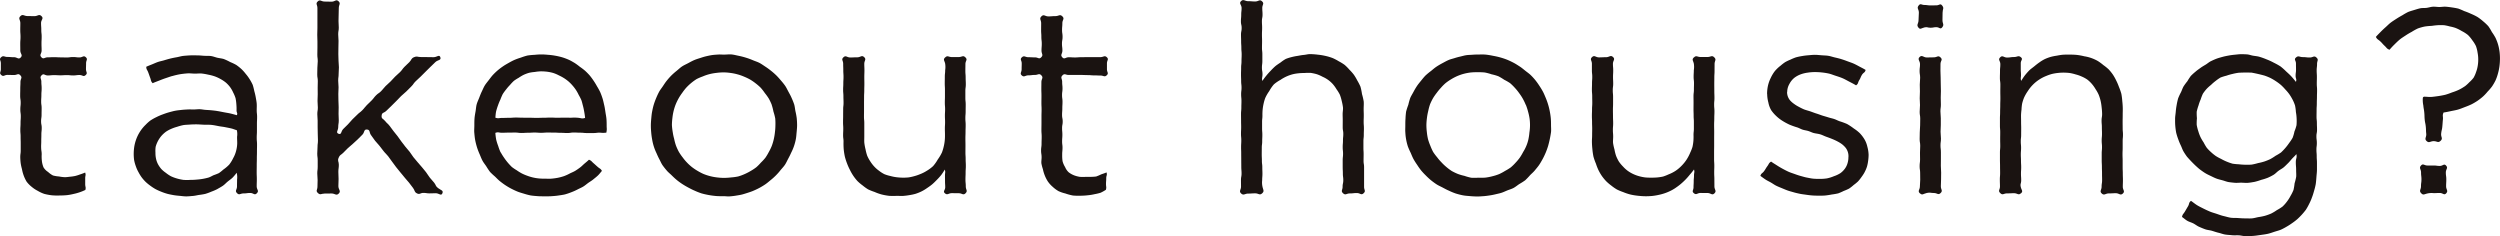 <svg xmlns="http://www.w3.org/2000/svg" width="343.555" height="32.45" viewBox="0 0 343.555 32.45">
  <g id="グループ_11" data-name="グループ 11" transform="translate(-100 -1041.387)">
    <path id="パス_79" data-name="パス 79" d="M5.728,56.01a5.416,5.416,0,0,0,.03.89,3.2,3.2,0,0,0,.224.869,1.947,1.947,0,0,0,.623.628,3,3,0,0,0,.677.483,4,4,0,0,0,.822.136,5,5,0,0,0,.822.1c.242,0,.473-.042.7-.064a5.8,5.8,0,0,0,.691-.1,5.49,5.49,0,0,0,.7-.22,7.161,7.161,0,0,0,.685-.253c.13.375.007.392.007.789s0,.4,0,.8.125.415.022.8a6.71,6.71,0,0,1-.794.325,6.641,6.641,0,0,1-.814.223,7,7,0,0,1-.926.169,9.187,9.187,0,0,1-.944.044,8.6,8.6,0,0,1-1.094-.02,7.456,7.456,0,0,1-1.079-.2,4.765,4.765,0,0,1-.9-.419,4.206,4.206,0,0,1-.82-.545,3.888,3.888,0,0,1-.708-.724,4.929,4.929,0,0,1-.427-.92A5.167,5.167,0,0,1,3.017,58a6.177,6.177,0,0,1-.173-.8,8.27,8.27,0,0,1-.059-.827c0-.467.062-.467.062-.935s0-.469,0-.939-.014-.468-.014-.937-.039-.468-.039-.937.03-.47.03-.94.033-.469.033-.938-.063-.469-.063-.938.049-.468.049-.936-.07-.471-.07-.942.012-.471.012-.942.026-.473.026-.946.31-.58-.014-.924c-.307-.324-.424-.042-.87-.042s-.448-.017-.895-.017-.535.308-.866.006c-.3-.276-.048-.377-.048-.786v-.82c0-.41-.276-.535.026-.813.328-.3.439-.052.885-.052s.448.035.895.035.613.36.922.036c.324-.338-.056-.494-.056-.962s-.007-.467-.007-.934.037-.47.037-.94-.036-.47-.036-.941.011-.471.011-.943-.324-.625.011-.956.49-.016.967-.016.479.013.958.013.628-.333.971,0-.059.482-.059.95.033.468.033.935.051.47.051.939-.025.471-.025.941.019.472.019.944-.35.594-.031.941c.3.32.433.009.869.009s.435-.021.87-.021.434.027.868.027.437.015.873.015.437-.061.875-.061.438.055.877.055.556-.322.877-.023c.3.279.032.41.032.819s-.014.41-.014.82.261.519-.037.8c-.317.3-.417,0-.852,0s-.435.058-.87.058-.435-.045-.869-.045-.436.028-.873.028-.437-.025-.874-.025-.439.044-.877.044-.543-.331-.848-.016-.034.424-.034.876.042.454.042.909-.037.453-.037.907-.029.453-.029.907.064.455.064.91-.01.454-.01.908-.064.454-.064.908.086.453.086.907-.049.455-.049.911-.015.456-.015.912-.028.459-.014.916.074.457.074.914" transform="translate(100 1006.62)" fill="#1a1311"/>
    <path id="パス_80" data-name="パス 80" d="M23.695,45.207c-.312.084-.618.2-.925.3s-.609.221-.911.34-.585.22-.881.355c-.277-.3-.192-.351-.334-.73s-.133-.383-.276-.763-.258-.362-.269-.768c.263-.118.534-.224.8-.33s.527-.232.8-.326.558-.141.831-.224.549-.164.825-.235c.3-.074.6-.136.925-.191.3-.052.606-.154.929-.188.307-.031.625-.054.95-.07.309-.014.627,0,.953,0s.628.039.929.057c.319.02.634-.007.934.033.317.043.61.169.9.236.311.07.626.092.911.188a7.59,7.59,0,0,1,.843.4,7.022,7.022,0,0,1,.836.4,6.5,6.5,0,0,1,.726.58,5.848,5.848,0,0,1,.588.661,5.744,5.744,0,0,1,.521.711,6.259,6.259,0,0,1,.425.778,7.4,7.4,0,0,1,.22.86,8.235,8.235,0,0,1,.2.856c.047.283.11.572.133.876.021.287,0,.583,0,.888,0,.473.053.473.053.947s-.023.475-.023.951,0,.474,0,.949-.028.475-.028.949.042.476.042.952-.011.476-.011.951-.015.475-.015.95-.015.474-.015.948-.008.477-.008.954.021.477.021.954-.018.479-.018.958.358.608.027.953-.455-.031-.914-.031-.46.062-.92.062-.58.285-.9-.044,0-.452,0-.921.01-.47.01-.94a2.544,2.544,0,0,0-.053-.934,7.023,7.023,0,0,1-.553.657c-.2.2-.45.363-.683.553s-.419.411-.67.581-.5.3-.761.453a6.374,6.374,0,0,1-.811.351,7.107,7.107,0,0,1-.828.305,8.742,8.742,0,0,1-.869.146c-.283.045-.571.12-.875.142-.287.021-.584.057-.889.057s-.593-.046-.886-.073-.59-.053-.881-.107-.583-.106-.869-.186a7.786,7.786,0,0,1-.813-.283,7.3,7.3,0,0,1-.782-.358,7.017,7.017,0,0,1-.719-.473,5.954,5.954,0,0,1-.638-.527,5.637,5.637,0,0,1-.542-.624,5.853,5.853,0,0,1-.428-.7,4.448,4.448,0,0,1-.361-.807,5.057,5.057,0,0,1-.238-.858,6.4,6.4,0,0,1-.055-.891,6.612,6.612,0,0,1,.071-.906,5.572,5.572,0,0,1,.211-.878A5.327,5.327,0,0,1,20.027,51.9a5.392,5.392,0,0,1,.639-.572,7.169,7.169,0,0,1,.831-.468,8.242,8.242,0,0,1,.879-.378c.29-.108.592-.215.91-.3.266-.07.537-.148.818-.2s.551-.076.834-.109.555-.047.841-.062.557,0,.844,0,.553-.042.816-.034c.281.008.551.072.813.089.28.017.55.032.809.058.28.029.548.056.8.1.3.048.6.11.9.169s.6.1.9.169.59.155.882.236c.149-.289-.036-.325-.036-.65a7.558,7.558,0,0,0-.025-.848,6.072,6.072,0,0,0-.112-.842,4.619,4.619,0,0,0-.329-.784,3.976,3.976,0,0,0-.419-.731,4.026,4.026,0,0,0-.576-.621,4.643,4.643,0,0,0-.751-.5,5.2,5.2,0,0,0-.82-.374,6.582,6.582,0,0,0-.87-.224,7.742,7.742,0,0,0-.892-.153c-.29-.026-.593.013-.907.013-.36,0-.713-.056-1.052-.031-.358.027-.708.066-1.042.121a10.07,10.07,0,0,0-1.02.241m-.923,7.682a3.821,3.821,0,0,0-.609.57,3.933,3.933,0,0,0-.768,1.465,4,4,0,0,0-.028.833,3.571,3.571,0,0,0,.079.816,2.892,2.892,0,0,0,.281.772,3.6,3.6,0,0,0,.456.652,3.9,3.9,0,0,0,.609.511,4.639,4.639,0,0,0,.715.478,5.383,5.383,0,0,0,.809.3,6.245,6.245,0,0,0,.913.195,7.066,7.066,0,0,0,.932,0c.289,0,.568-.012.846-.039a8.148,8.148,0,0,0,.839-.1,7.752,7.752,0,0,0,.827-.187c.25-.082.469-.226.7-.327a7.2,7.2,0,0,0,.718-.283,6.133,6.133,0,0,0,.6-.48,5.339,5.339,0,0,0,.808-.683,4.9,4.9,0,0,0,.554-.9,3.994,3.994,0,0,0,.394-.977,4.443,4.443,0,0,0,.155-1.05c0-.452-.02-.452-.02-.9a2.316,2.316,0,0,0-.032-.9c-.258-.069-.488-.182-.773-.248-.263-.061-.541-.112-.827-.171-.267-.054-.55-.08-.837-.132-.332-.06-.678-.142-1.043-.18-.34-.037-.7-.01-1.067-.028-.343-.016-.7-.047-1.065-.047-.3,0-.6.012-.875.032-.3.021-.6.027-.871.071a7.368,7.368,0,0,0-.845.229,5.8,5.8,0,0,0-.817.288,4.419,4.419,0,0,0-.76.417" transform="translate(100 1006.62)" fill="#1a1311"/>
    <path id="パス_81" data-name="パス 81" d="M60.79,61.339c-.162.4-.467-.018-.9-.018s-.428.021-.856.021-.429-.066-.858-.066-.486.262-.87.068c-.411-.207-.263-.392-.548-.753s-.273-.374-.56-.736-.319-.337-.6-.7-.3-.35-.587-.712-.3-.357-.583-.72-.262-.379-.547-.74-.257-.386-.544-.749-.329-.328-.615-.69-.28-.371-.568-.734-.32-.339-.608-.7-.256-.392-.545-.757-.1-.753-.567-.788-.308.391-.633.709-.317.325-.641.642-.347.3-.673.617-.362.283-.689.6-.319.329-.646.649-.445.245-.618.669c-.183.449.029.478.029.963s-.065.488-.065.975.031.488.031.976-.028.49-.028.98.4.665.055,1.015-.515-.005-.992-.005-.479.012-.957.012-.577.251-.924-.079c-.329-.312-.057-.418-.057-.872s.022-.454.022-.908-.047-.453-.047-.906.058-.453.058-.907,0-.454,0-.907-.061-.455-.061-.909.038-.455.038-.91.057-.454.057-.908-.025-.454-.025-.908-.016-.454-.016-.908,0-.451,0-.9-.045-.451-.045-.9.072-.452.072-.9-.042-.454-.042-.908.027-.456.027-.911-.007-.454-.007-.909.017-.453.017-.907-.076-.454-.076-.908.016-.457.016-.913.053-.455.053-.911-.058-.455-.058-.91.014-.457.014-.914,0-.456,0-.912-.024-.456-.024-.912.022-.455.022-.91,0-.457,0-.914,0-.458,0-.916,0-.46,0-.919-.287-.588.044-.907.466.015.943.015.479.019.957.019.616-.382.963-.053c.33.313.032.461.032.916s-.021.451-.021.9-.019.451-.019.9.036.453.036.9-.079.455-.079.909.046.456.046.911-.017.455-.017.909-.011.453-.011.907.026.454.026.909.053.456.053.912-.038.456-.038.911-.06.456-.06.911.05.457.05.914-.032.456-.032.912.014.456.014.912.032.455.032.91-.015.457-.015.915.03.458.03.916-.074.46-.074.919-.381.738.044.911.316-.324.639-.651.333-.321.657-.649.292-.359.615-.686.337-.314.66-.64.371-.281.695-.608.287-.367.612-.695.337-.316.661-.644.282-.37.606-.7.387-.261.708-.586.287-.364.61-.692.353-.3.679-.631.309-.344.634-.673.357-.3.684-.631.278-.38.6-.711.344-.315.672-.647.218-.5.647-.683c.41-.176.454-.018.9-.018s.446.009.893.009.448.013.9.013.773-.418.917.006c.152.447-.354.342-.689.675s-.345.326-.682.66-.337.332-.673.666-.334.335-.67.669-.352.31-.685.64-.276.393-.612.726-.335.337-.672.671-.372.3-.709.632-.325.349-.664.685l-.677.673c-.34.337-.348.328-.688.665s-.607.195-.649.672c-.04.449.2.381.483.736s.336.307.613.661.259.367.536.72.283.349.56.7.247.38.526.735.271.359.549.714.3.335.58.69.241.386.519.742.3.335.577.689.313.328.591.683.3.341.573.7.239.388.518.745.311.332.591.689.173.46.533.738c.413.319.773.312.6.733" transform="translate(100 1006.62)" fill="#1a1311"/>
    <path id="パス_82" data-name="パス 82" d="M68.817,55.71a7.075,7.075,0,0,0,.445.717,8.146,8.146,0,0,0,1.078,1.288,6.431,6.431,0,0,0,.675.455,6.51,6.51,0,0,0,.688.427,6.643,6.643,0,0,0,.745.318,6.161,6.161,0,0,0,1.6.373,7.452,7.452,0,0,0,.822.032c.306,0,.6.028.891,0a8.687,8.687,0,0,0,.886-.119,7.058,7.058,0,0,0,.859-.231,5.917,5.917,0,0,0,.807-.368c.243-.122.5-.217.735-.359s.454-.3.674-.463.4-.363.613-.542.4-.329.6-.523c.364.149.325.215.623.473s.292.267.591.526.377.2.569.541c-.19.209-.345.43-.547.623s-.428.366-.643.544-.464.317-.691.48-.438.353-.678.5-.5.252-.75.38a7.315,7.315,0,0,1-.865.391,8.451,8.451,0,0,1-.9.307c-.3.072-.616.113-.939.159-.3.045-.623.071-.95.092-.309.021-.628.014-.956.014s-.641,0-.954-.026-.64-.047-.95-.1a9.357,9.357,0,0,1-.923-.246c-.305-.089-.613-.177-.908-.3s-.563-.254-.833-.393-.535-.3-.791-.468-.5-.354-.74-.545-.447-.413-.667-.628a9.1,9.1,0,0,1-.688-.642,9.378,9.378,0,0,1-.523-.78c-.173-.257-.374-.5-.524-.781s-.254-.569-.379-.862a9.034,9.034,0,0,1-.366-.952,9.73,9.73,0,0,1-.25-.989c-.062-.33-.093-.671-.124-1.015s.007-.674.007-1.02c0-.329,0-.652.025-.972s.087-.644.143-.961.067-.651.153-.963.233-.607.35-.91.219-.576.352-.848.249-.567.408-.826.365-.5.549-.739.366-.494.574-.718a8.56,8.56,0,0,1,.653-.626,8.886,8.886,0,0,1,.72-.545c.245-.173.507-.319.771-.469s.523-.29.8-.415a8.283,8.283,0,0,1,.894-.323,8.5,8.5,0,0,1,.909-.287,9.461,9.461,0,0,1,.95-.093c.312-.029.627-.056.951-.056s.658.026.975.055a9.371,9.371,0,0,1,.97.126,8.708,8.708,0,0,1,.95.222,8.015,8.015,0,0,1,.915.345c.273.127.528.282.781.431a8.353,8.353,0,0,1,.716.527,7.82,7.82,0,0,1,.707.537,8.311,8.311,0,0,1,.625.634,8.4,8.4,0,0,1,.54.727,8.664,8.664,0,0,1,.471.771,8.95,8.95,0,0,1,.439.794c.119.273.222.56.318.852.1.309.162.633.238.953s.12.639.169.965.118.642.142.973.025.65.025.983c0,.121.017.253.017.4a3.215,3.215,0,0,1-.06.453,3.286,3.286,0,0,1-.886,0c-.447,0-.447.056-.894.056h-.9c-.446,0-.446-.048-.893-.048s-.446-.025-.892-.025-.446.069-.893.069-.448-.027-.9-.027-.448-.031-.9-.031-.447-.008-.9-.008-.449.035-.9.035-.449-.034-.9-.034-.448.029-.9.029-.448.029-.895.029-.45-.058-.9-.058-.451.01-.9.01-.452.018-.9.018-.475-.138-.9.018a8.74,8.74,0,0,0,.113.919,7.266,7.266,0,0,0,.281.893,6.83,6.83,0,0,0,.33.874m11.608-4.742c-.025-.278-.071-.569-.118-.839s-.1-.545-.173-.81-.126-.542-.222-.8a6.823,6.823,0,0,0-.359-.7,6.138,6.138,0,0,0-.379-.686,6.045,6.045,0,0,0-.479-.622,5.462,5.462,0,0,0-.546-.551,5.628,5.628,0,0,0-.625-.461,6.029,6.029,0,0,0-.684-.368,4.854,4.854,0,0,0-.8-.342,5.765,5.765,0,0,0-.858-.174,7.082,7.082,0,0,0-.875-.046,5.94,5.94,0,0,0-.8.084,5.563,5.563,0,0,0-.794.119,5.327,5.327,0,0,0-.752.284,6.131,6.131,0,0,0-.666.4,5.864,5.864,0,0,0-.655.418,6.217,6.217,0,0,0-.535.563,6.481,6.481,0,0,0-.525.606,6.772,6.772,0,0,0-.475.653,8.058,8.058,0,0,0-.319.743,7.588,7.588,0,0,0-.33.805,7.922,7.922,0,0,0-.261.838c-.058.281-.073.556-.1.853.448.146.466.034.937.034s.472-.015.944-.015.475-.036.949-.036.473.02.946.02.473.007.947.007.475.017.949.017.474-.016.948-.016.474-.026.948-.026.473.025.945.025.476-.016.951-.016.476.011.952.011a6.086,6.086,0,0,1,.955.009c.489.051.5.158.96.021" transform="translate(100 1006.62)" fill="#1a1311"/>
    <path id="パス_83" data-name="パス 83" d="M108.734,55.731c-.126.293-.269.573-.418.848s-.275.574-.45.835-.4.489-.6.732a8.256,8.256,0,0,1-1.341,1.355c-.249.2-.49.417-.76.6s-.542.347-.83.5-.576.286-.878.412c-.253.106-.518.188-.78.272s-.524.171-.793.233-.539.1-.813.145-.545.072-.822.091-.548-.028-.827-.028c-.346,0-.686.007-1.02-.023s-.681-.074-1.012-.137a9.786,9.786,0,0,1-1-.228,9.362,9.362,0,0,1-.949-.376c-.3-.126-.577-.273-.854-.421s-.557-.309-.821-.482S93.242,59.7,93,59.5s-.474-.419-.7-.643-.474-.413-.674-.653a9.382,9.382,0,0,1-.582-.738c-.174-.259-.293-.554-.442-.831s-.272-.558-.4-.85a6.887,6.887,0,0,1-.58-1.832A9.448,9.448,0,0,1,89.493,53c-.03-.317-.051-.637-.051-.962s.024-.648.054-.966.056-.646.118-.961.129-.635.222-.944.206-.612.331-.912.254-.583.4-.858.355-.524.529-.786.343-.527.543-.771a9.1,9.1,0,0,1,.628-.706,9.46,9.46,0,0,1,.721-.635c.248-.2.479-.429.748-.606s.564-.3.85-.455.561-.305.861-.431c.254-.107.52-.185.784-.27s.524-.172.795-.234.536-.123.812-.164.548-.054.827-.074.549.007.83.007c.348,0,.693-.052,1.029-.022s.679.129,1.012.192a9.861,9.861,0,0,1,.991.257,9.262,9.262,0,0,1,.96.353c.3.126.609.217.888.364s.545.342.81.515.526.364.773.563a9.381,9.381,0,0,1,.72.63c.224.221.43.455.629.694a9.114,9.114,0,0,1,.586.732c.174.258.305.544.455.821s.305.543.427.834a9.447,9.447,0,0,1,.36.9c.093.307.115.633.177.949a9.385,9.385,0,0,1,.176.949c.03.317.05.639.05.965s-.033.65-.064.968-.048.651-.111.966a6.9,6.9,0,0,1-.629,1.834m-2.68-6.571a7.512,7.512,0,0,0-.4-.845,7.024,7.024,0,0,0-.543-.756,6.964,6.964,0,0,0-.569-.735,7.229,7.229,0,0,0-.7-.609,7.121,7.121,0,0,0-.764-.525,7.468,7.468,0,0,0-.837-.4,6.424,6.424,0,0,0-.912-.316,6.813,6.813,0,0,0-.947-.19,7.422,7.422,0,0,0-.965-.075,7.977,7.977,0,0,0-.977.071,7.1,7.1,0,0,0-.96.174,6.554,6.554,0,0,0-.922.318,6.8,6.8,0,0,0-.838.361,7.3,7.3,0,0,0-1.4,1.162,7.045,7.045,0,0,0-.56.717,7.26,7.26,0,0,0-.5.76,7.821,7.821,0,0,0-.4.824,7.162,7.162,0,0,0-.293.922,7.465,7.465,0,0,0-.163.955,8.256,8.256,0,0,0-.068.966,7.928,7.928,0,0,0,.111.97,7.253,7.253,0,0,0,.2.946,7.121,7.121,0,0,0,.255.937,7.559,7.559,0,0,0,.388.839,6.933,6.933,0,0,0,.522.759,6.768,6.768,0,0,0,.59.706,6.958,6.958,0,0,0,.676.62,7.189,7.189,0,0,0,.761.514,7.717,7.717,0,0,0,.812.428,6.8,6.8,0,0,0,.92.306,6.882,6.882,0,0,0,.951.178,7.451,7.451,0,0,0,.966.064,8.217,8.217,0,0,0,.979-.062,7.267,7.267,0,0,0,.972-.133,6.626,6.626,0,0,0,.921-.34,7.1,7.1,0,0,0,.809-.42,6.672,6.672,0,0,0,.757-.5,6.6,6.6,0,0,0,.64-.644,6.786,6.786,0,0,0,.614-.667,6.978,6.978,0,0,0,.467-.779,7.343,7.343,0,0,0,.4-.815,7.251,7.251,0,0,0,.28-.921,7.563,7.563,0,0,0,.161-.95,8.153,8.153,0,0,0,.07-.961,8.29,8.29,0,0,0-.023-.975,7.561,7.561,0,0,0-.245-.941,7.331,7.331,0,0,0-.245-.94" transform="translate(100 1006.62)" fill="#1a1311"/>
    <path id="パス_84" data-name="パス 84" d="M129.885,42.665c.341-.325.445-.057.916-.057s.473,0,.945,0,.589-.285.925.047,0,.446,0,.912-.009.462-.009.925.039.463.039.926.023.464.023.929-.062.466-.062.932,0,.467,0,.935.047.466.047.931-.009.466-.009.931-.038.466-.038.932.041.468.041.937-.017.467-.017.934-.018.467-.018.934.01.469.01.938-.006.468-.006.936.029.467.029.935.027.467.027.934-.031.469-.031.938-.022.47-.022.94.046.471.046.943.3.609-.03.943-.471,0-.942,0-.473-.009-.945-.009-.6.322-.954.014c-.308-.264.044-.416.044-.822s-.027-.406-.027-.812-.006-.408-.006-.815.088-.416-.027-.807a8.115,8.115,0,0,1-.489.746,8.647,8.647,0,0,1-.61.677c-.211.214-.426.433-.662.629s-.485.362-.74.535a5.306,5.306,0,0,1-.736.433,6.093,6.093,0,0,1-.795.316,7.225,7.225,0,0,1-.834.177c-.271.049-.555.083-.848.107-.275.022-.561-.008-.855-.008a10.444,10.444,0,0,1-1.063,0,8.2,8.2,0,0,1-1.041-.188,6.981,6.981,0,0,1-.993-.354,7.2,7.2,0,0,1-.868-.346,6.34,6.34,0,0,1-.757-.543,6.112,6.112,0,0,1-.71-.6,6.364,6.364,0,0,1-.575-.732,6.641,6.641,0,0,1-.461-.807,7.145,7.145,0,0,1-.38-.847,7.849,7.849,0,0,1-.316-.977,8.882,8.882,0,0,1-.158-1.019,10.279,10.279,0,0,1-.024-1.03c0-.444-.058-.444-.058-.887s.022-.445.022-.889-.03-.446-.03-.892.012-.445.012-.891.006-.445.006-.89.05-.447.05-.893-.017-.446-.017-.892-.039-.446-.039-.892.025-.444.025-.889.028-.447.028-.895-.031-.448-.031-.9-.016-.45-.016-.9-.293-.573.034-.881c.347-.327.461.018.938.018s.478-.021.957-.021.613-.347.961-.018c.328.311.012.456.012.909s.021.454.021.909-.018.453-.018.907.009.453.009.907-.014.455-.014.91-.027.454-.027.908-.006.454-.006.908,0,.453,0,.906-.007.456-.007.911.043.457.043.913,0,.457,0,.915,0,.457,0,.915c0,.309-.02.608.009.894a7.063,7.063,0,0,0,.166.875,5.968,5.968,0,0,0,.228.864,5.112,5.112,0,0,0,.428.781,4.789,4.789,0,0,0,.54.7,4.276,4.276,0,0,0,.652.574,4.4,4.4,0,0,0,.734.469,5.1,5.1,0,0,0,.832.253,5.893,5.893,0,0,0,.854.17,7.6,7.6,0,0,0,.873.058,6.932,6.932,0,0,0,.782-.037,6.3,6.3,0,0,0,.76-.168,5.678,5.678,0,0,0,.736-.247,5.267,5.267,0,0,0,.978-.483,5.04,5.04,0,0,0,.883-.655,5.513,5.513,0,0,0,.643-.912,6.006,6.006,0,0,0,.571-.96,5.907,5.907,0,0,0,.237-.779,6.273,6.273,0,0,0,.143-.8,7,7,0,0,0,.038-.814c0-.444-.014-.444-.014-.887s.027-.446.027-.891-.022-.445-.022-.889.026-.445.026-.889-.037-.446-.037-.892.016-.445.016-.891,0-.445,0-.89-.027-.444-.027-.888.009-.446.009-.893.048-.447.048-.894a3.029,3.029,0,0,0,0-.9c-.094-.458-.323-.556,0-.865" transform="translate(100 1006.62)" fill="#1a1311"/>
    <path id="パス_85" data-name="パス 85" d="M145.97,56.01a5.417,5.417,0,0,0,.047.9,2.889,2.889,0,0,0,.353.82,1.98,1.98,0,0,0,.5.719,3.006,3.006,0,0,0,.725.409,3.858,3.858,0,0,0,.8.212,5.587,5.587,0,0,0,.83,0c.242,0,.474.017.7,0a6.168,6.168,0,0,0,.706-.047,6,6,0,0,0,.69-.291c.221-.082.5-.16.736-.274.13.375-.036.41-.036.807s-.031.4-.031.8.087.4-.017.784a6,6,0,0,1-.714.4,6.8,6.8,0,0,1-.828.2,7.141,7.141,0,0,1-.932.152,9.362,9.362,0,0,1-.945.061,8.648,8.648,0,0,1-1.1-.025,7.154,7.154,0,0,1-1.058-.284,4.878,4.878,0,0,1-.935-.322,4.27,4.27,0,0,1-.795-.588,3.908,3.908,0,0,1-.673-.746,4.728,4.728,0,0,1-.45-.9,4.979,4.979,0,0,1-.226-.781,5.907,5.907,0,0,1-.207-.8c-.026-.262.029-.541.029-.829,0-.467-.07-.467-.07-.935s.063-.469.063-.939.018-.468.018-.937-.037-.468-.037-.937.009-.47.009-.94v-.938c0-.469.014-.469.014-.938s-.023-.468-.023-.936.008-.471.008-.942-.019-.471-.019-.942.008-.473.008-.946.317-.593-.007-.937c-.306-.324-.438-.055-.884-.055s-.447.055-.894.055-.581.311-.911.009c-.3-.275-.021-.426-.021-.835s.013-.41.013-.82-.283-.548.019-.825c.328-.3.451-.019.9-.019s.447.024.9.024.561.3.87-.024.03-.444.03-.912.036-.467.036-.934-.056-.47-.056-.94-.034-.47-.034-.941.006-.471.006-.943-.3-.615.04-.946.48.007.957.007.479-.039.957-.039.616-.3.958.034,0,.468,0,.936-.041.468-.041.935.069.47.069.939-.081.471-.081.941.058.472.058.944-.326.593-.006.939c.295.32.431-.013.866-.013s.435.025.87.025.434-.034.869-.034.436-.011.873-.011.437,0,.874,0h.877c.439,0,.568-.278.888.021.3.279.012.421.012.83s0,.41,0,.82.277.536-.022.817c-.317.3-.432.042-.868.042s-.435-.02-.87-.02-.434-.039-.868-.039-.437-.02-.873-.02-.438,0-.875,0-.438,0-.877,0-.558-.256-.863.059-.038.44-.038.892.046.454.046.909-.061.453-.061.907.062.453.062.907-.026.455-.026.91-.035.454-.035.908.087.454.087.908-.083.453-.083.907.039.455.039.911-.036.456-.036.912.062.458.055.915-.045.458-.045.915" transform="translate(100 1006.62)" fill="#1a1311"/>
    <path id="パス_86" data-name="パス 86" d="M173.452,61.327c-.348.327-.481.011-.959.011s-.478.031-.956.031-.635.309-.982-.021c-.329-.312-.012-.48-.012-.934s-.006-.453-.006-.907.08-.453.08-.906-.037-.454-.037-.907-.006-.454-.006-.907-.006-.455-.006-.909-.015-.455-.015-.91.027-.454.027-.909-.041-.453-.041-.907.023-.455.023-.909-.012-.451-.012-.9-.007-.452-.007-.9.044-.452.044-.9.015-.454.015-.908-.044-.456-.044-.912.054-.454.054-.908-.052-.453-.052-.907-.018-.454-.018-.908.016-.457.016-.913.05-.455.05-.911.022-.455.022-.91-.042-.457-.042-.914-.031-.456-.031-.912-.017-.456-.017-.912.089-.455.089-.91-.1-.457-.1-.915.041-.458.041-.916.051-.459.051-.918-.4-.629-.068-.948.505.011.982.011.478.038.957.038.6-.34.948-.011c.329.312.024.445.024.9s.035.456.035.912-.084.455-.084.91.028.455.028.91-.023.456-.023.913.016.455.016.911-.012.456-.012.911.05.455.05.909,0,.457,0,.914-.058.458-.058.916.076.459.076.918-.124.464-.013.91a7.757,7.757,0,0,1,.525-.711,8.537,8.537,0,0,1,.6-.674,9.079,9.079,0,0,1,.646-.64c.231-.191.488-.352.743-.525a5.305,5.305,0,0,1,.706-.479,6.107,6.107,0,0,1,.815-.257,7.432,7.432,0,0,1,.83-.164c.271-.049.547-.106.84-.13.275-.022.558-.111.852-.111a10.312,10.312,0,0,1,1.064.078,8.485,8.485,0,0,1,1.046.171,7.181,7.181,0,0,1,1.016.306,6.982,6.982,0,0,1,.827.438,6.42,6.42,0,0,1,.794.489,6.308,6.308,0,0,1,.657.661,6.473,6.473,0,0,1,.617.7,6.8,6.8,0,0,1,.473.8,7.19,7.19,0,0,1,.429.834,7.9,7.9,0,0,1,.208,1.011,8.492,8.492,0,0,1,.234,1.007c.034.334-.005.682-.005,1.035,0,.443.016.443.016.887s-.016.444-.016.888.035.446.035.892-.016.446-.016.891-.051.445-.051.89,0,.447,0,.893.028.446.028.892-.009.446-.009.891.072.445.072.89v.894c0,.448,0,.448,0,.9s0,.449,0,.9.267.57-.06.877c-.348.327-.458-.023-.935-.023s-.479.053-.958.053-.591.3-.939-.028c-.329-.311-.059-.433-.059-.885s.093-.455.093-.909-.057-.454-.057-.907-.024-.454-.024-.907,0-.455,0-.91.05-.455.05-.909-.049-.454-.049-.908.037-.453.037-.906.045-.456.045-.911-.081-.456-.081-.913.005-.457.005-.915-.014-.457-.014-.915c0-.308.074-.61.045-.9a7.112,7.112,0,0,0-.169-.878,6.06,6.06,0,0,0-.255-.857,5.053,5.053,0,0,0-.464-.758,4.721,4.721,0,0,0-.514-.714,4.045,4.045,0,0,0-1.4-1,4.863,4.863,0,0,0-.794-.351,6.05,6.05,0,0,0-.858-.185,8.211,8.211,0,0,0-.879.021,6.644,6.644,0,0,0-.779.037,6.181,6.181,0,0,0-.768.126,5.707,5.707,0,0,0-.738.247,5.386,5.386,0,0,0-.963.526,5.2,5.2,0,0,0-.912.624,5.235,5.235,0,0,0-.636.919,5.57,5.57,0,0,0-.557.964,5.869,5.869,0,0,0-.224.779,6.418,6.418,0,0,0-.129.8,7.425,7.425,0,0,0-.029.81c0,.443-.047.443-.047.887s0,.445,0,.89.035.445.035.889-.021.445-.021.889-.055.446-.055.892-.007.445-.007.891.022.444.022.889.055.444.055.889.019.446.019.893-.036.447-.036.894a2.7,2.7,0,0,0,.042.885c.1.474.281.606-.046.913" transform="translate(100 1006.62)" fill="#1a1311"/>
    <path id="パス_87" data-name="パス 87" d="M212.413,55.745c-.125.294-.26.582-.409.857s-.31.556-.485.817-.385.5-.586.747-.44.449-.665.673a9.418,9.418,0,0,1-.669.7,9.544,9.544,0,0,1-.814.52c-.267.175-.514.391-.8.542s-.6.23-.9.356c-.254.106-.5.224-.764.308s-.531.135-.8.2-.533.117-.807.157-.541.082-.819.1-.545.045-.824.045c-.347,0-.688-.017-1.022-.047s-.689-.049-1.02-.112a9.625,9.625,0,0,1-.993-.254,9.254,9.254,0,0,1-.944-.393c-.3-.126-.574-.28-.851-.427s-.58-.274-.844-.448-.523-.366-.769-.565a9.523,9.523,0,0,1-.7-.65,8.966,8.966,0,0,1-.638-.686,9.131,9.131,0,0,1-.541-.763,9.314,9.314,0,0,1-.5-.789c-.147-.274-.262-.562-.385-.854a9.6,9.6,0,0,1-.39-.883,7.406,7.406,0,0,1-.348-1.9c-.03-.316-.005-.638-.005-.963s0-.647.026-.966a9.668,9.668,0,0,1,.084-.968,9.543,9.543,0,0,1,.3-.922,9.544,9.544,0,0,1,.263-.935c.122-.294.3-.561.445-.837s.306-.553.48-.814.377-.5.577-.747.392-.493.616-.716a9.249,9.249,0,0,1,.742-.61c.247-.2.485-.414.754-.592s.542-.335.828-.487.559-.309.859-.436c.253-.107.526-.164.79-.249s.526-.155.8-.217.53-.144.806-.184.547-.042.827-.062.547-.033.827-.033c.348,0,.691-.017,1.027.014a10.111,10.111,0,0,1,1.014.166,9.689,9.689,0,0,1,1,.225,9.356,9.356,0,0,1,.973.33c.3.126.589.266.868.413s.553.329.819.5.513.382.761.581.518.379.746.6.436.454.635.693a9.384,9.384,0,0,1,.547.764c.174.258.339.524.488.8s.264.564.387.855a9.33,9.33,0,0,1,.327.906,9.228,9.228,0,0,1,.232.934c.061.313.111.63.141.952s.034.637.034.963.035.652,0,.971a14.087,14.087,0,0,1-.4,1.9,9.475,9.475,0,0,1-.329.913m-2.747-6.571a7.679,7.679,0,0,0-.4-.836,7.053,7.053,0,0,0-.508-.773,6.943,6.943,0,0,0-.585-.72,7.108,7.108,0,0,0-.662-.649,7.165,7.165,0,0,0-.805-.464,7.353,7.353,0,0,0-.794-.477,6.548,6.548,0,0,0-.932-.268,6.812,6.812,0,0,0-.938-.251,7.772,7.772,0,0,0-.971-.036,8.161,8.161,0,0,0-.984.036,7.176,7.176,0,0,0-.964.188,6.609,6.609,0,0,0-.923.329,6.807,6.807,0,0,0-.8.426,6.275,6.275,0,0,0-.745.515,6.119,6.119,0,0,0-.638.64,7.016,7.016,0,0,0-.579.7,7.264,7.264,0,0,0-.519.748,7.906,7.906,0,0,0-.4.821,7.375,7.375,0,0,0-.252.933,7.585,7.585,0,0,0-.175.948,8.2,8.2,0,0,0-.075.963,7.978,7.978,0,0,0,.062.973,7.416,7.416,0,0,0,.155.962,7.326,7.326,0,0,0,.324.92,7.8,7.8,0,0,0,.38.845,7.036,7.036,0,0,0,.553.739,6.693,6.693,0,0,0,.6.7,6.906,6.906,0,0,0,.662.63,7.169,7.169,0,0,0,.736.552,7.544,7.544,0,0,0,.827.4,6.487,6.487,0,0,0,.929.273,6.821,6.821,0,0,0,.937.259,7.71,7.71,0,0,0,.972-.007,8.418,8.418,0,0,0,.982-.012,7.275,7.275,0,0,0,.962-.189,6.648,6.648,0,0,0,.934-.3,6.987,6.987,0,0,0,.8-.434,6.761,6.761,0,0,0,.777-.478,6.535,6.535,0,0,0,.653-.636,6.722,6.722,0,0,0,.586-.7,7.059,7.059,0,0,0,.464-.782,5.486,5.486,0,0,0,.72-1.727,7.669,7.669,0,0,0,.141-.956,6.5,6.5,0,0,0,.019-1.937,7.665,7.665,0,0,0-.21-.949,7.452,7.452,0,0,0-.3-.92" transform="translate(100 1006.62)" fill="#1a1311"/>
    <path id="パス_88" data-name="パス 88" d="M232.784,42.662c.341-.325.448-.061.919-.061s.472,0,.944,0,.593-.283.929.049.045.45.045.916-.005.462-.005.925-.03.463-.03.926-.008.464-.008.928.006.467.006.933.019.467.019.935-.042.465-.042.931.041.466.041.931-.022.466-.022.932-.023.468-.023.937.01.467.01.934-.005.467-.005.934,0,.469,0,.938-.009.468-.009.936,0,.467,0,.935.031.467.031.934-.016.469-.016.938.024.47.024.94.006.471.006.943.338.625.005.958-.487-.043-.958-.043-.472-.006-.945-.006-.577.331-.935.023c-.308-.264-.038-.4-.038-.8s.026-.406.026-.812.041-.408.041-.815.113-.434,0-.825a9.379,9.379,0,0,1-.59.731,8.577,8.577,0,0,1-.6.68c-.212.215-.432.42-.668.616s-.475.367-.73.541a5.317,5.317,0,0,1-.737.413,6.1,6.1,0,0,1-.786.314,7.172,7.172,0,0,1-.82.214,8.316,8.316,0,0,1-.844.134c-.275.022-.561.037-.856.037a10.033,10.033,0,0,1-1.061-.067,8.27,8.27,0,0,1-1.044-.171,7.05,7.05,0,0,1-1-.334,7.168,7.168,0,0,1-.863-.36,6.464,6.464,0,0,1-.767-.533,6.231,6.231,0,0,1-.71-.607,6.343,6.343,0,0,1-.593-.724,6.716,6.716,0,0,1-.469-.809,7.323,7.323,0,0,1-.338-.869,7.779,7.779,0,0,1-.342-.97,9.012,9.012,0,0,1-.147-1.024,10.136,10.136,0,0,1-.064-1.031c0-.444.027-.444.027-.887s.01-.445.01-.889-.018-.446-.018-.892-.021-.445-.021-.891.019-.445.019-.89.032-.447.032-.893-.01-.446-.01-.892-.04-.446-.04-.892.015-.444.015-.889.033-.448.033-.895-.049-.448-.049-.9,0-.45,0-.9-.311-.6.016-.906c.347-.327.485.032.962.032s.479-.023.957-.023.625-.346.973-.018c.329.311-.018.469-.018.922s.038.454.038.909-.025.453-.025.907.023.453.023.907-.058.455-.058.91.042.454.042.908,0,.454,0,.908-.021.453-.021.906.01.456.01.911.022.457.022.913-.037.457-.037.915.038.457.038.915c0,.308-.042.608-.012.894a6.785,6.785,0,0,0,.191.87,6.044,6.044,0,0,0,.216.865,5.3,5.3,0,0,0,.392.8,4.824,4.824,0,0,0,.57.683,4.278,4.278,0,0,0,.642.585,4.43,4.43,0,0,0,.75.44,4.942,4.942,0,0,0,.813.3,5.962,5.962,0,0,0,.859.172,7.819,7.819,0,0,0,.876.026,6.941,6.941,0,0,0,.782-.029,6.3,6.3,0,0,0,.774-.12,5.914,5.914,0,0,0,.729-.284,5.405,5.405,0,0,0,.976-.492,4.977,4.977,0,0,0,.838-.7,5.422,5.422,0,0,0,.7-.863,6.1,6.1,0,0,0,.512-.988,5.506,5.506,0,0,0,.294-.758,6.158,6.158,0,0,0,.122-.806,7.045,7.045,0,0,0,.018-.813c0-.444.048-.444.048-.887s0-.446,0-.891-.033-.445-.033-.889-.016-.445-.016-.889.006-.446.006-.892-.007-.445-.007-.891.054-.445.054-.89.014-.444.014-.888-.052-.446-.052-.893.027-.447.027-.894a2.979,2.979,0,0,0,.005-.9c-.1-.46-.313-.562.012-.871" transform="translate(100 1006.62)" fill="#1a1311"/>
    <path id="パス_89" data-name="パス 89" d="M256.227,58.457a5.517,5.517,0,0,1-.419.641,5.37,5.37,0,0,1-.476.6,5.585,5.585,0,0,1-.59.486,5.805,5.805,0,0,1-.637.5,6.8,6.8,0,0,1-.746.327,7.22,7.22,0,0,1-.748.328,8.617,8.617,0,0,1-.9.158,8.956,8.956,0,0,1-.9.137c-.3.026-.6.021-.912.021-.285,0-.569-.007-.856-.028s-.566-.058-.851-.1-.565-.069-.847-.129-.558-.118-.836-.2-.551-.149-.825-.245-.536-.213-.8-.321-.532-.215-.786-.339-.489-.3-.735-.442-.511-.259-.747-.416-.47-.331-.7-.5c.121-.391.263-.317.505-.648s.21-.355.453-.686.17-.406.515-.629c.253.187.5.328.757.494s.529.331.8.478.549.294.829.421.581.217.871.322.548.194.825.269.559.164.842.216.572.121.859.147.581.032.871.032a6.65,6.65,0,0,0,1.011-.068,4.823,4.823,0,0,0,.962-.3,3.932,3.932,0,0,0,.908-.43,2.819,2.819,0,0,0,.6-.6,2.351,2.351,0,0,0,.368-.754,2.777,2.777,0,0,0,.12-.831c0-.036.009-.036.009-.072a1.9,1.9,0,0,0-.372-1.2,3.18,3.18,0,0,0-.493-.491,4.276,4.276,0,0,0-.587-.372,7.554,7.554,0,0,0-.76-.356c-.248-.106-.51-.2-.788-.3-.3-.1-.575-.257-.879-.348s-.621-.107-.928-.191c-.25-.073-.486-.2-.738-.275s-.514-.1-.764-.183-.482-.222-.734-.306a10.15,10.15,0,0,1-1.068-.379,8.593,8.593,0,0,1-.995-.543,5.169,5.169,0,0,1-.825-.645,4.89,4.89,0,0,1-.686-.793,3.335,3.335,0,0,1-.392-1.064,4.6,4.6,0,0,1-.162-1.122c0-.036-.013-.036-.013-.072a5.274,5.274,0,0,1,.123-1.124,4.7,4.7,0,0,1,.381-1.061,4.866,4.866,0,0,1,.567-.939,5.052,5.052,0,0,1,.8-.754,5.8,5.8,0,0,1,.625-.479,6.514,6.514,0,0,1,.714-.338,7.163,7.163,0,0,1,.73-.306,7.827,7.827,0,0,1,.869-.186,8.872,8.872,0,0,1,.881-.108c.289-.027.584-.059.887-.059s.609.038.915.062.61.024.914.072.59.153.891.223.592.137.888.228.58.193.861.3.58.2.854.322.546.274.812.416.569.289.824.45c-.083.4-.278.323-.495.671s-.158.387-.376.736-.1.476-.44.713c-.3-.183-.635-.353-.941-.511s-.606-.336-.923-.471-.649-.237-.978-.345-.621-.232-.935-.3a9.149,9.149,0,0,0-.968-.149,8.457,8.457,0,0,0-.977-.045,6.221,6.221,0,0,0-.956.08,4.491,4.491,0,0,0-.927.228,3.363,3.363,0,0,0-.84.452,2.62,2.62,0,0,0-.711.864,2.235,2.235,0,0,0-.305,1.074c0,.036-.017.036-.017.072a1.754,1.754,0,0,0,.434,1.143,3.236,3.236,0,0,0,.526.456,4.2,4.2,0,0,0,.589.369,8.544,8.544,0,0,0,.766.382c.253.1.533.167.817.259.3.1.6.225.92.323s.607.219.924.314c.249.072.5.145.744.223s.5.125.749.208.476.209.72.3a9.413,9.413,0,0,1,1.053.385,8.115,8.115,0,0,1,.932.621,5.3,5.3,0,0,1,.814.638,4.808,4.808,0,0,1,.631.821,3.386,3.386,0,0,1,.407,1.024,4.7,4.7,0,0,1,.176,1.1c0,.036,0,.036,0,.072a6.019,6.019,0,0,1-.067.82,5.117,5.117,0,0,1-.167.8,4.54,4.54,0,0,1-.328.751" transform="translate(100 1006.62)" fill="#1a1311"/>
    <path id="パス_90" data-name="パス 90" d="M263.637,38.562c-.32-.4.012-.518.012-1.029s.046-.512.046-1.025-.339-.6-.019-1c.255-.32.378-.058.787-.058s.409.061.819.061.41-.01.821-.01.525-.307.783.013c.32.4.068.48.068.991s-.017.513-.017,1.025.279.6-.041,1c-.255.319-.381-.028-.79-.028s-.409.077-.819.077-.425-.138-.825-.044c-.437.1-.568.344-.825.024m.187,22.768c-.334-.325.011-.474.011-.939s.046-.463.046-.926-.011-.463-.011-.926-.072-.464-.072-.928.061-.466.061-.932-.01-.468-.01-.935.031-.466.031-.932-.078-.465-.078-.931.016-.466.016-.932.049-.468.049-.936.014-.467.014-.935-.077-.467-.077-.934.045-.469.045-.937-.038-.468-.038-.936.028-.468.028-.936-.02-.466-.02-.933.05-.469.05-.939-.075-.47-.075-.94.058-.471.058-.942-.391-.647-.055-.978.512.066.989.066.479-.018.957-.018.589-.32.932.014-.008.439-.008.9-.008.463-.008.925.029.463.029.926.015.465.015.929.02.466.02.932-.022.467-.022.935.019.466.019.932-.063.465-.063.93.052.466.052.932,0,.469,0,.937-.033.467-.033.934.053.467.053.935-.063.468-.063.937.056.468.056.936,0,.468,0,.935-.008.467-.008.934.041.469.041.938-.01.47-.01.94-.03.472-.03.943.306.587-.029.918-.454,0-.931,0-.5-.108-.964-.007c-.5.109-.615.373-.958.039" transform="translate(100 1006.62)" fill="#1a1311"/>
    <path id="パス_91" data-name="パス 91" d="M277.724,61.319c-.348.327-.474,0-.951,0s-.479.024-.957.024-.591.293-.934-.041-.042-.443-.042-.909-.018-.462-.018-.925.038-.463.038-.926-.009-.464-.009-.928-.014-.466-.014-.932,0-.468,0-.935.042-.466.042-.932-.012-.466-.012-.931.008-.466.008-.932-.039-.468-.039-.936,0-.468,0-.935.025-.467.025-.934.017-.469.017-.938.018-.468.018-.936-.01-.467-.01-.935.008-.467.008-.933-.064-.47-.064-.939.015-.47.015-.94.045-.471.045-.942-.356-.6-.021-.936.47.026.947.026.479-.07.957-.07.589-.269.954.041c.309.262-.029.4-.029.807s0,.406,0,.812.029.408.029.815-.085.416.03.806a8.558,8.558,0,0,1,.492-.74,8.839,8.839,0,0,1,.6-.687c.212-.214.471-.38.707-.576s.466-.38.72-.553a5.258,5.258,0,0,1,.726-.441,6.068,6.068,0,0,1,.8-.3,7.442,7.442,0,0,1,.831-.169c.271-.049.549-.105.842-.129.275-.022.559-.018.854-.018a10.452,10.452,0,0,1,1.06.039,8.352,8.352,0,0,1,1.037.191,5.4,5.4,0,0,1,1.873.657,6.433,6.433,0,0,1,.751.554,6.32,6.32,0,0,1,.726.585,6.518,6.518,0,0,1,.586.729,6.72,6.72,0,0,1,.456.815,7.3,7.3,0,0,1,.367.856,7.8,7.8,0,0,1,.339.972,9.066,9.066,0,0,1,.128,1.026,10.133,10.133,0,0,1,.065,1.031c0,.443-.011.443-.011.887s-.011.444-.011.888.007.446.007.892.041.445.041.891-.042.445-.042.89,0,.447,0,.893-.021.446-.021.892.018.446.018.891v.89c0,.447.021.447.021.894s.018.448.018.9-.018.449-.018.9.338.612.011.92c-.348.327-.5-.037-.975-.037s-.479.028-.957.028-.627.334-.974.005c-.329-.311-.018-.47-.018-.923s.069-.454.069-.909-.011-.453-.011-.907-.017-.453-.017-.907-.027-.455-.027-.91,0-.454,0-.908.04-.454.04-.908-.043-.453-.043-.906.042-.456.042-.911-.017-.456-.017-.913-.04-.457-.04-.915.075-.457.075-.915a8.761,8.761,0,0,0-.065-.893,7.054,7.054,0,0,0-.137-.881,5.877,5.877,0,0,0-.266-.852,5.066,5.066,0,0,0-.432-.775,4.779,4.779,0,0,0-.512-.722,4.3,4.3,0,0,0-.633-.6,4.5,4.5,0,0,0-.768-.417,5.014,5.014,0,0,0-.82-.285,6.034,6.034,0,0,0-.855-.2,7.738,7.738,0,0,0-.878-.046,6.716,6.716,0,0,0-.784.053,6.223,6.223,0,0,0-.77.137,5.866,5.866,0,0,0-.739.257,5.544,5.544,0,0,0-.982.505,5.279,5.279,0,0,0-.856.695,5.181,5.181,0,0,0-.7.871,5.546,5.546,0,0,0-.554.974,5.9,5.9,0,0,0-.243.778,6.629,6.629,0,0,0-.083.811,7.293,7.293,0,0,0-.067.81c0,.443.009.443.009.886s.014.446.014.891-.006.445-.006.889-.05.445-.05.889.041.446.041.892-.036.445-.036.89.023.445.023.89.027.444.027.888-.029.447-.029.893.03.448.03.9-.155.466-.06.9c.1.47.359.579.032.886" transform="translate(100 1006.62)" fill="#1a1311"/>
    <path id="パス_92" data-name="パス 92" d="M317.667,62.038a8.159,8.159,0,0,1-.36.792,7.59,7.59,0,0,1-.427.762,9.5,9.5,0,0,1-1.172,1.287,7.939,7.939,0,0,1-.705.542,8.2,8.2,0,0,1-.747.481,8.678,8.678,0,0,1-.788.42c-.269.113-.561.185-.85.277-.32.1-.641.226-.981.3s-.667.114-1.012.161-.671.105-1.02.127-.679.03-1.029.03c-.315,0-.625-.1-.934-.113s-.629.018-.937-.016-.628-.043-.934-.094-.6-.173-.907-.243-.6-.181-.9-.269-.613-.1-.9-.2-.573-.223-.854-.345-.522-.326-.795-.466-.58-.212-.845-.368-.457-.348-.713-.519c.082-.413.174-.37.39-.731s.212-.366.429-.728.079-.5.416-.755c.273.188.561.428.84.6s.581.314.872.461.593.286.894.413.622.208.932.313.622.226.946.3.638.177.969.228.661.02,1,.045.656.047.992.047c.316,0,.623.021.92,0,.314-.026.608-.123.9-.176a7.871,7.871,0,0,0,.895-.18,7.03,7.03,0,0,0,.862-.311,6.124,6.124,0,0,0,.781-.47,6.011,6.011,0,0,0,.777-.488,5.1,5.1,0,0,0,.609-.689,5.288,5.288,0,0,0,.489-.773,5.735,5.735,0,0,0,.409-.823,7.528,7.528,0,0,0,.147-.9,8.227,8.227,0,0,0,.219-.894c.026-.294-.006-.6-.006-.921,0-.551-.043-.551-.043-1.1s.183-.567.078-1.108c-.172.22-.4.421-.591.628s-.356.43-.557.623-.393.4-.607.576-.47.3-.7.467-.412.381-.65.532a6.783,6.783,0,0,1-.836.429,7.384,7.384,0,0,1-.893.284,8.075,8.075,0,0,1-.894.271c-.3.055-.611.111-.931.138-.3.026-.619-.02-.94-.02-.29,0-.579.039-.863.014s-.576-.053-.857-.1-.552-.165-.83-.24-.557-.137-.827-.237-.519-.23-.772-.351-.513-.24-.754-.385-.471-.311-.7-.479-.43-.361-.641-.551a17.549,17.549,0,0,1-1.193-1.245,8.594,8.594,0,0,1-.478-.722c-.144-.245-.23-.526-.354-.79a7.457,7.457,0,0,1-.364-.873,8.1,8.1,0,0,1-.286-.906,9.165,9.165,0,0,1-.125-.945c-.028-.308-.025-.627-.025-.952s.06-.639.088-.949a9.176,9.176,0,0,1,.123-.944,8.373,8.373,0,0,1,.206-.929,7.613,7.613,0,0,1,.4-.863c.124-.266.208-.546.352-.792a8.361,8.361,0,0,1,.514-.7,8.393,8.393,0,0,1,.477-.729,8.11,8.11,0,0,1,.643-.585c.213-.191.451-.347.679-.516s.474-.307.718-.454.456-.348.714-.472.514-.244.784-.345.549-.173.822-.249.559-.131.839-.183.565-.089.849-.115.57-.07.857-.07.567.007.839.028.55.134.819.178.557.067.821.138a9.689,9.689,0,0,1,1.039.371,8.157,8.157,0,0,1,1,.463,8.814,8.814,0,0,1,.9.5,8.434,8.434,0,0,1,.768.681c.246.226.493.444.714.682s.439.507.64.764c.137-.4-.044-.423-.044-.842s.057-.42.057-.84-.008-.42-.008-.842-.312-.543,0-.821c.358-.316.46-.06.937-.06s.479.055.957.055.582-.314.93.014c.328.308.075.421.075.871s-.053.453-.053.9.03.454.03.907-.014.453-.014.9.039.451.039.9-.017.452-.017.9-.019.454-.019.908-.029.454-.029.907-.009.453-.009.907.049.455.049.91.02.454.02.908-.084.454-.084.907.057.454.057.907-.056.455-.056.91.038.456.038.913.034.457.034.914,0,.458,0,.915c0,.349-.048.687-.072,1.015-.026.349-.05.688-.1,1.013a9.65,9.65,0,0,1-.248.982,8.275,8.275,0,0,1-.319.958m-2.628-13.607a6.445,6.445,0,0,0-.446-.735,6.283,6.283,0,0,0-.554-.653,6.405,6.405,0,0,0-.6-.613,7.2,7.2,0,0,0-.7-.517,7.079,7.079,0,0,0-.751-.438,7.779,7.779,0,0,0-.808-.324,23.033,23.033,0,0,0-1.748-.4,19.619,19.619,0,0,0-1.775.014,7.577,7.577,0,0,0-.859.166,7.257,7.257,0,0,0-.839.241,6.791,6.791,0,0,0-.8.248,6.13,6.13,0,0,0-.684.475,6.021,6.021,0,0,0-.624.54,5.782,5.782,0,0,0-.613.555,6.033,6.033,0,0,0-.508.658,6.635,6.635,0,0,0-.3.775,5.763,5.763,0,0,0-.3.836,6.247,6.247,0,0,0-.249.865,7.881,7.881,0,0,0,.031.9,7.518,7.518,0,0,0-.031.905,6.058,6.058,0,0,0,.22.873,5.617,5.617,0,0,0,.315.838,6.63,6.63,0,0,0,.425.717,6.358,6.358,0,0,0,.424.722,6.13,6.13,0,0,0,.587.6,6.3,6.3,0,0,0,.65.526,6.214,6.214,0,0,0,.731.4,6.6,6.6,0,0,0,.75.367,7.209,7.209,0,0,0,.821.289,7.29,7.29,0,0,0,.868.084,7.671,7.671,0,0,0,.863.06,8.4,8.4,0,0,0,.9-.016,7.891,7.891,0,0,0,.875-.208,7.669,7.669,0,0,0,.869-.218,7.753,7.753,0,0,0,.806-.326,7.092,7.092,0,0,0,.735-.461,7.127,7.127,0,0,0,.746-.454,7.589,7.589,0,0,0,1.118-1.3,6.429,6.429,0,0,0,.478-.717,5.486,5.486,0,0,0,.251-.871,5.719,5.719,0,0,0,.283-.862,6.673,6.673,0,0,0,.016-.909,6.356,6.356,0,0,0-.1-.9,5.9,5.9,0,0,0-.119-.9,5.43,5.43,0,0,0-.353-.835" transform="translate(100 1006.62)" fill="#1a1311"/>
    <path id="パス_93" data-name="パス 93" d="M338.691,46.654a5.126,5.126,0,0,0,.642-.577,4.511,4.511,0,0,0,.594-.632,4.17,4.17,0,0,0,.347-.795,4.235,4.235,0,0,0,.219-.83,5.064,5.064,0,0,0,.072-.857,4.751,4.751,0,0,0-.087-.938,4.6,4.6,0,0,0-.227-.923,4.436,4.436,0,0,0-.5-.8,4.531,4.531,0,0,0-.6-.724,4.727,4.727,0,0,0-.844-.54,5.473,5.473,0,0,0-.894-.443,5.713,5.713,0,0,0-.742-.191,6.745,6.745,0,0,0-.754-.167c-.249-.024-.509-.015-.774-.015a9,9,0,0,0-.962.1,8.349,8.349,0,0,0-.966.09,7.382,7.382,0,0,0-.936.26,7.165,7.165,0,0,0-.849.469,9.4,9.4,0,0,0-.853.505c-.269.183-.556.351-.815.567s-.486.443-.727.681-.442.456-.665.712c-.4-.157-.351-.243-.667-.538s-.288-.326-.605-.621-.4-.222-.6-.609c.21-.245.41-.439.632-.665s.455-.448.693-.658.46-.447.714-.639.526-.362.794-.535.543-.334.824-.488a8.109,8.109,0,0,1,.762-.433c.265-.11.55-.188.834-.274s.553-.178.844-.239.581-.021.876-.06.567-.139.865-.157.58.038.879.038.591-.058.875-.039.588.058.87.1.583.091.86.158a8.71,8.71,0,0,1,.806.338,9.054,9.054,0,0,1,.932.374,7.99,7.99,0,0,1,.9.441,7.132,7.132,0,0,1,.8.612,6.8,6.8,0,0,1,.69.654,6.574,6.574,0,0,1,.495.809,6.666,6.666,0,0,1,.5.8,6.747,6.747,0,0,1,.35.922,6.865,6.865,0,0,1,.2.968,7.622,7.622,0,0,1,.057.988,8.42,8.42,0,0,1-.071,1.025,6.836,6.836,0,0,1-.208,1,5.994,5.994,0,0,1-.342.966,7.12,7.12,0,0,1-.466.8,6.5,6.5,0,0,1-.6.7,6.473,6.473,0,0,1-.631.674,7.994,7.994,0,0,1-.752.589,8.4,8.4,0,0,1-.825.488,9.2,9.2,0,0,1-.884.368c-.318.123-.637.258-.97.356s-.67.15-1.012.222-.643.141-.99.188c-.194.449-.043.477-.09.964s-.035.488-.081.975-.112.483-.159.972.282.639-.076.975-.471.05-.946.05-.631.308-.978-.016,0-.517-.051-1-.014-.488-.061-.973-.1-.483-.148-.97-.013-.492-.06-.98-.086-.486-.133-.976a3.726,3.726,0,0,1-.069-.981c.01-.129.044-.169.167-.213.335-.007.674.055.988.032.336-.025.66-.074.97-.117.334-.047.654-.111.958-.18a8.775,8.775,0,0,0,.92-.319,7.29,7.29,0,0,0,.9-.343,5.784,5.784,0,0,0,.836-.483m-5.97,14.665c-.318-.35-.019-.47-.019-.943s.063-.474.063-.947-.054-.475-.054-.951-.322-.606,0-.959c.285-.318.438,0,.865,0s.428,0,.856,0,.429.058.859.058.568-.365.857-.047c.318.35-.031.471-.031.944s.065.474.065.948-.027.475-.027.95.33.613.012.966c-.286.318-.445-.043-.873-.043s-.428.02-.856.02a2.6,2.6,0,0,0-.849.047c-.45.1-.576.275-.864-.043" transform="translate(100 1006.62)" fill="#1a1311"/>
  </g>
</svg>
